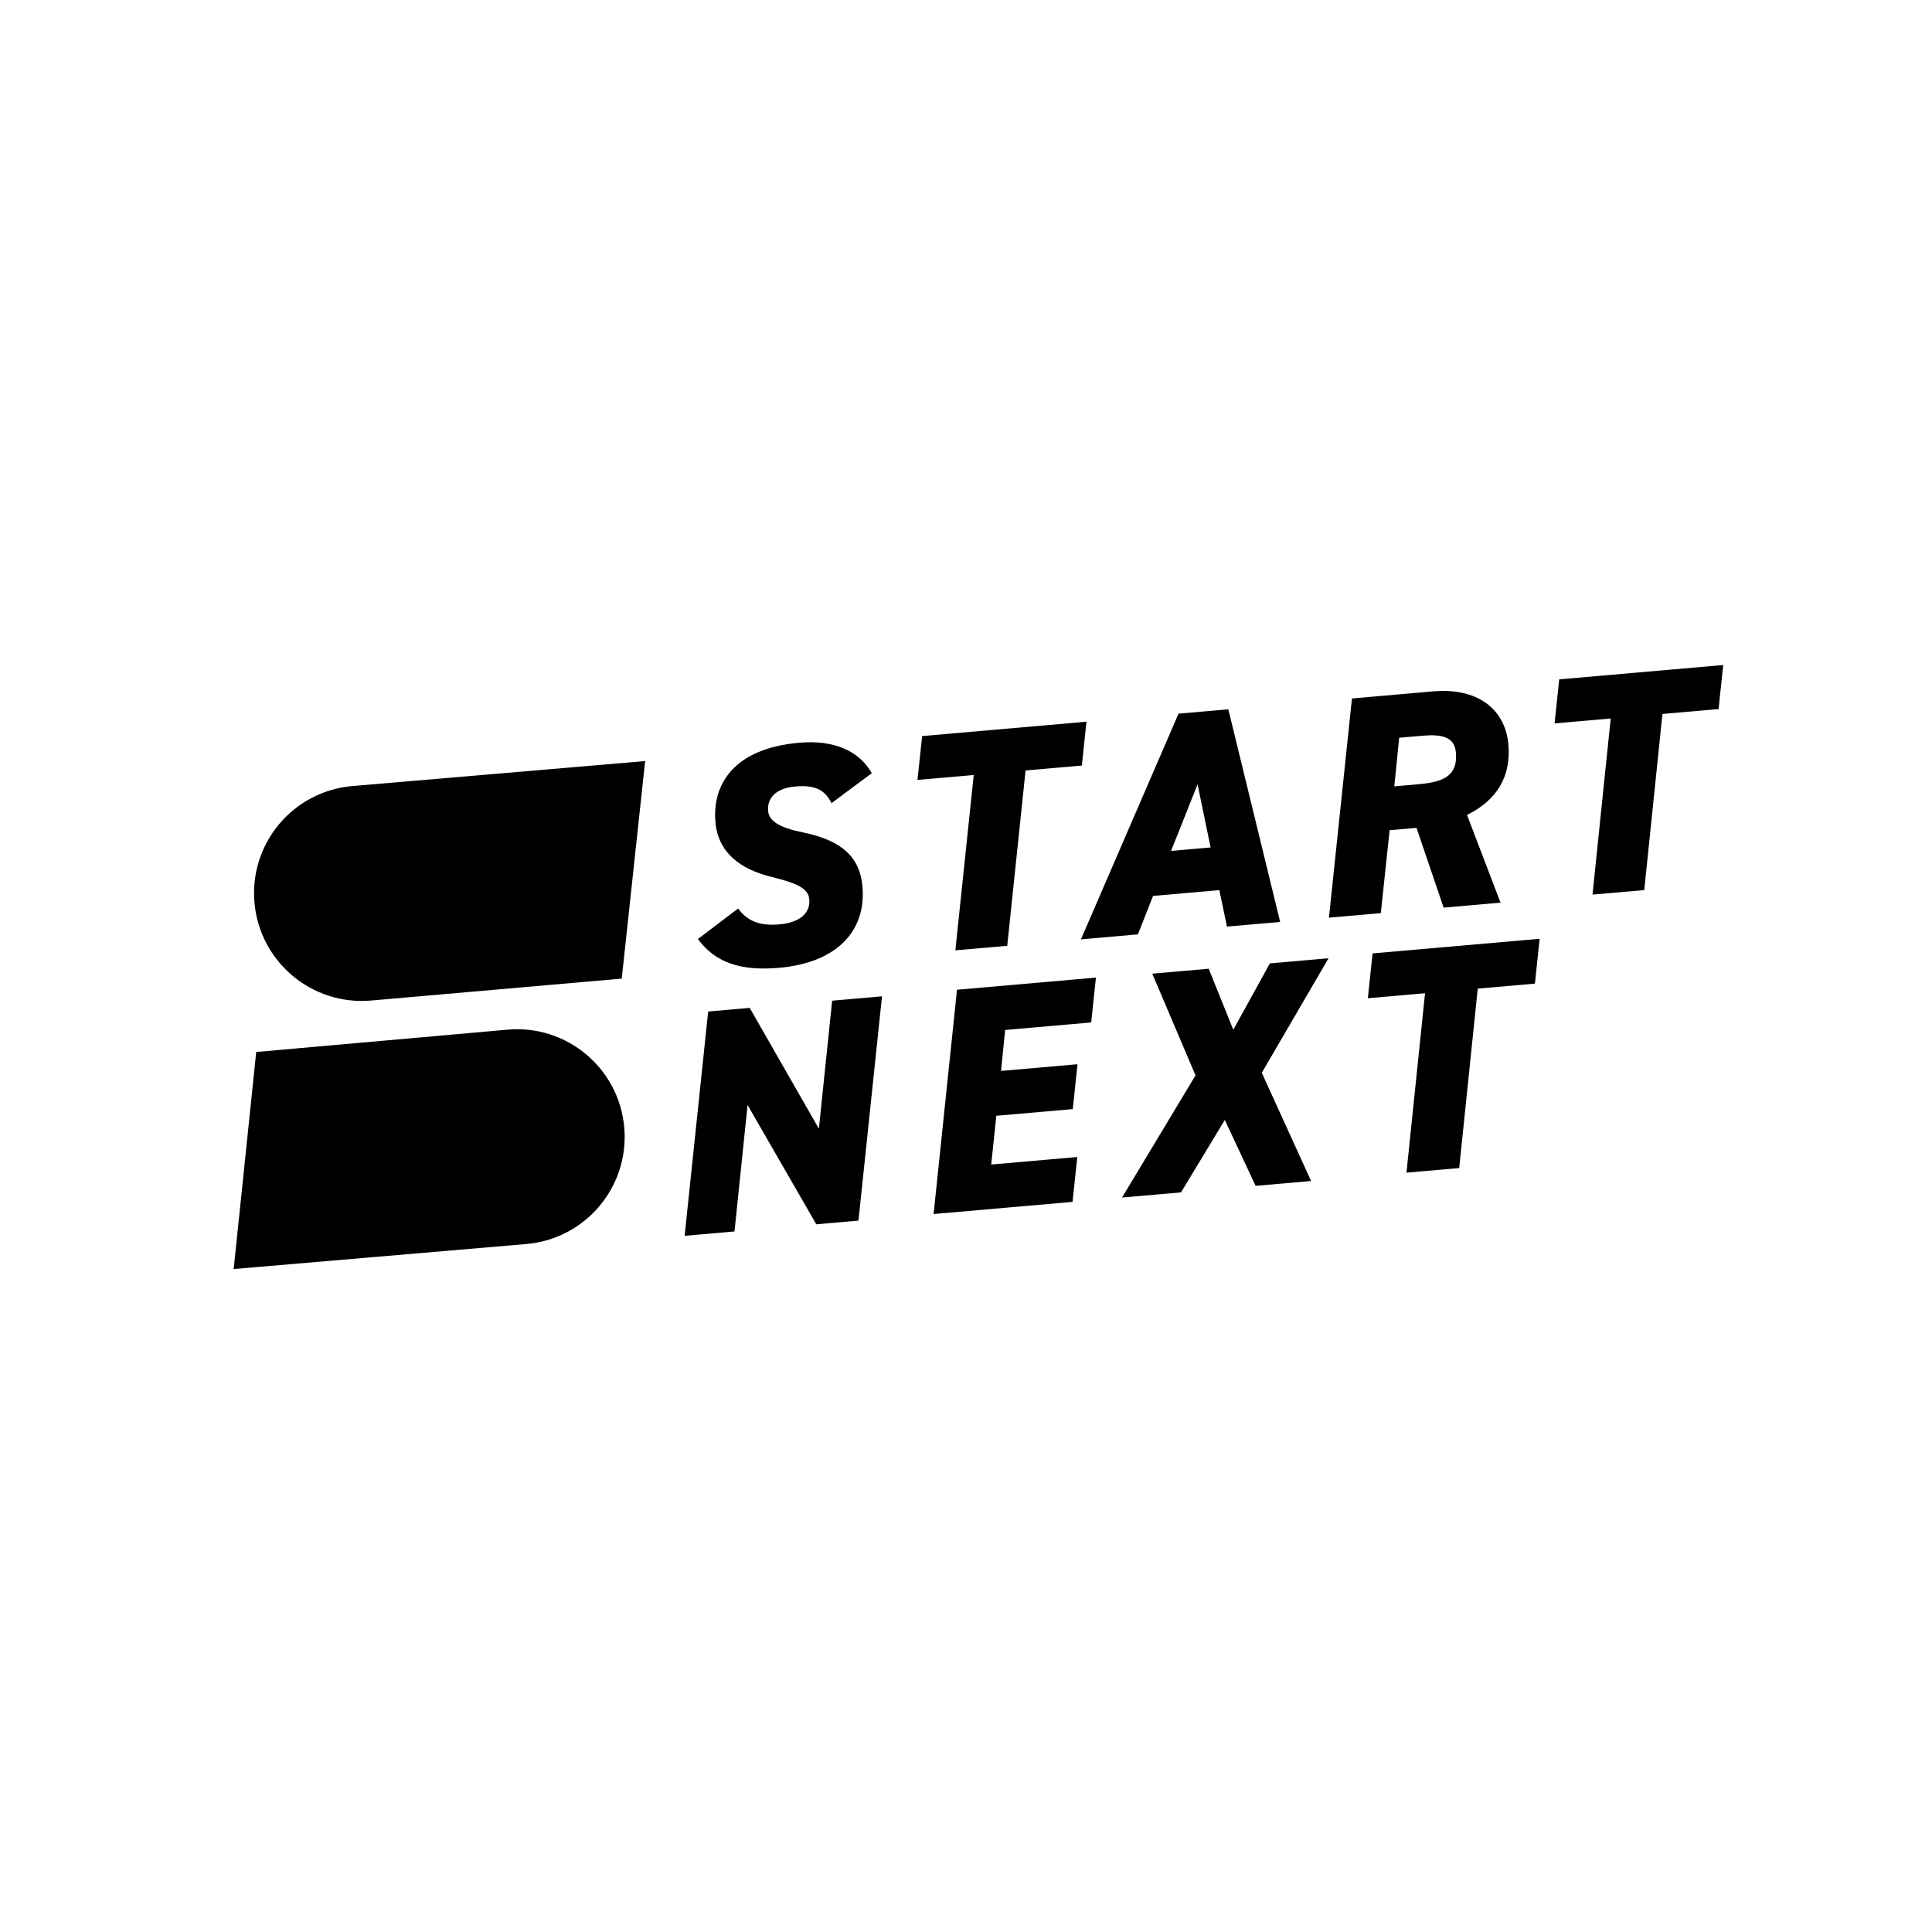 <?xml version="1.0" encoding="UTF-8"?>
<svg xmlns="http://www.w3.org/2000/svg" xmlns:xlink="http://www.w3.org/1999/xlink" width="900px" height="900px" viewBox="0 0 900 900">
  <!-- Generator: Sketch 60.1 (88133) - https://sketch.com -->
  <title>Artboard</title>
  <desc>Created with Sketch.</desc>
  <g id="Artboard" stroke="none" stroke-width="1" fill="none" fill-rule="evenodd">
    <rect fill="#FFFFFF" x="0" y="0" width="900" height="900"></rect>
    <g id="Startnext-Logo-monochrom" transform="translate(89, 308)" fill="#000000" fill-rule="nonzero">
      <g id="Group" transform="translate(115.495, 164.955) rotate(-5) translate(-115.495, -164.955) translate(9.495, 54.955)">
        <path d="M75.137,0.107 L211.994,0.399 L192.301,100.404 L75.137,100.404 C47.416,100.404 24.944,77.927 24.944,50.202 L24.944,50.202 C24.944,22.535 47.368,0.107 75.03,0.107 C75.065,0.107 75.101,0.107 75.137,0.107 Z" id="Rectangle"></path>
        <path d="M50.617,119.459 L187.423,119.731 L168.152,219.538 L50.617,219.696 C22.934,219.733 0.462,197.317 0.425,169.629 C0.425,169.606 0.425,169.584 0.425,169.562 L0.425,169.562 C0.425,141.891 22.852,119.459 50.517,119.459 C50.551,119.459 50.584,119.459 50.617,119.459 Z" id="Rectangle" transform="translate(93.924, 169.578) rotate(180) translate(-93.924, -169.578) "></path>
      </g>
      <g id="Group-7" transform="translate(475.622, 73.368) rotate(-5) translate(-475.622, -73.368) translate(232.122, 21.368)">
        <path d="M67.528,29.339 C64.892,22.626 60.352,20.146 51.265,20.146 C42.039,20.146 37.792,24.669 37.792,30.361 C37.792,35.322 42.624,38.679 53.469,41.889 C70.897,47.143 78.512,55.614 78.512,69.331 C78.512,89.915 63.721,103.632 36.474,103.632 C18.013,103.632 7.03,98.379 0,86.989 L19.925,74.439 C23.732,80.721 29.297,83.487 38.377,83.487 C49.068,83.487 53.323,78.671 53.323,73.126 C53.323,68.31 49.222,65.391 36.766,61.159 C22.121,56.198 12.895,47.435 12.895,33.425 C12.895,15.622 24.611,0 54.934,0 C71.043,0 82.327,5.983 87.453,17.074 L67.528,29.339 Z" id="Fill-1"></path>
        <polygon id="Fill-3" points="189.164 1.902 185.221 22.053 158.921 22.053 143.291 102.682 119.036 102.682 134.673 22.053 108.366 22.053 112.317 1.902"></polygon>
        <path d="M223.175,65.292 L241.664,65.292 L238.164,35.495 L223.175,65.292 Z M177.758,102.682 L232.198,1.902 L255.489,1.902 L270.914,102.682 L246.03,102.682 L243.985,85.45 L212.989,85.45 L204.396,102.682 L177.758,102.682 Z" id="Fill-5"></path>
        <path d="M340.195,44.402 C351.452,44.402 359.341,42.796 359.341,31.114 C359.341,23.667 353.198,22.053 344.432,22.053 L333.62,22.053 L329.384,44.402 L340.195,44.402 Z M347.354,102.682 L338.004,64.561 L325.432,64.561 L317.98,102.682 L293.728,102.682 L313.305,1.902 L351.306,1.902 C371.614,1.902 384.032,12.707 384.032,29.654 C384.032,44.695 376.289,55.062 361.971,60.619 L373.952,102.682 L347.354,102.682 Z" id="Fill-7"></path>
        <polygon id="Fill-9" points="486.945 1.447 483.01 21.69 456.767 21.69 441.171 102.684 416.968 102.684 432.571 21.69 406.321 21.69 410.264 1.447"></polygon>
      </g>
      <g id="Group-8" transform="translate(429.195, 198.929) rotate(-5) translate(-429.195, -198.929) translate(224.695, 146.929)">
        <polygon id="Fill-12" points="101.317 8.52651283e-14 81.289 103.129 61.568 103.129 34.519 44.986 23.314 103.129 -1.77635684e-13 103.129 20.027 8.52651283e-14 39.449 8.52651283e-14 66.648 58.883 78.003 8.52651283e-14"></polygon>
        <polygon id="Fill-15" points="201.354 8.52651283e-14 197.331 20.621 157.1 20.621 153.525 39.457 189.287 39.457 185.264 60.086 149.503 60.086 145.175 82.5 185.413 82.5 181.391 103.129 116.423 103.129 136.385 8.52651283e-14"></polygon>
        <polygon id="Fill-18" points="204.541 103.127 243.599 49.411 227.651 0.463 254.033 0.463 262.983 29.775 282.658 0.463 310.09 0.463 274.46 50.906 292.942 103.127 267.008 103.127 255.374 71.286 232.123 103.127"></polygon>
        <polygon id="Fill-20" points="408.832 8.52651283e-14 404.823 20.621 378.089 20.621 362.202 103.129 337.547 103.129 353.442 20.621 326.701 20.621 330.717 8.52651283e-14"></polygon>
      </g>
    </g>
  </g>
</svg>
